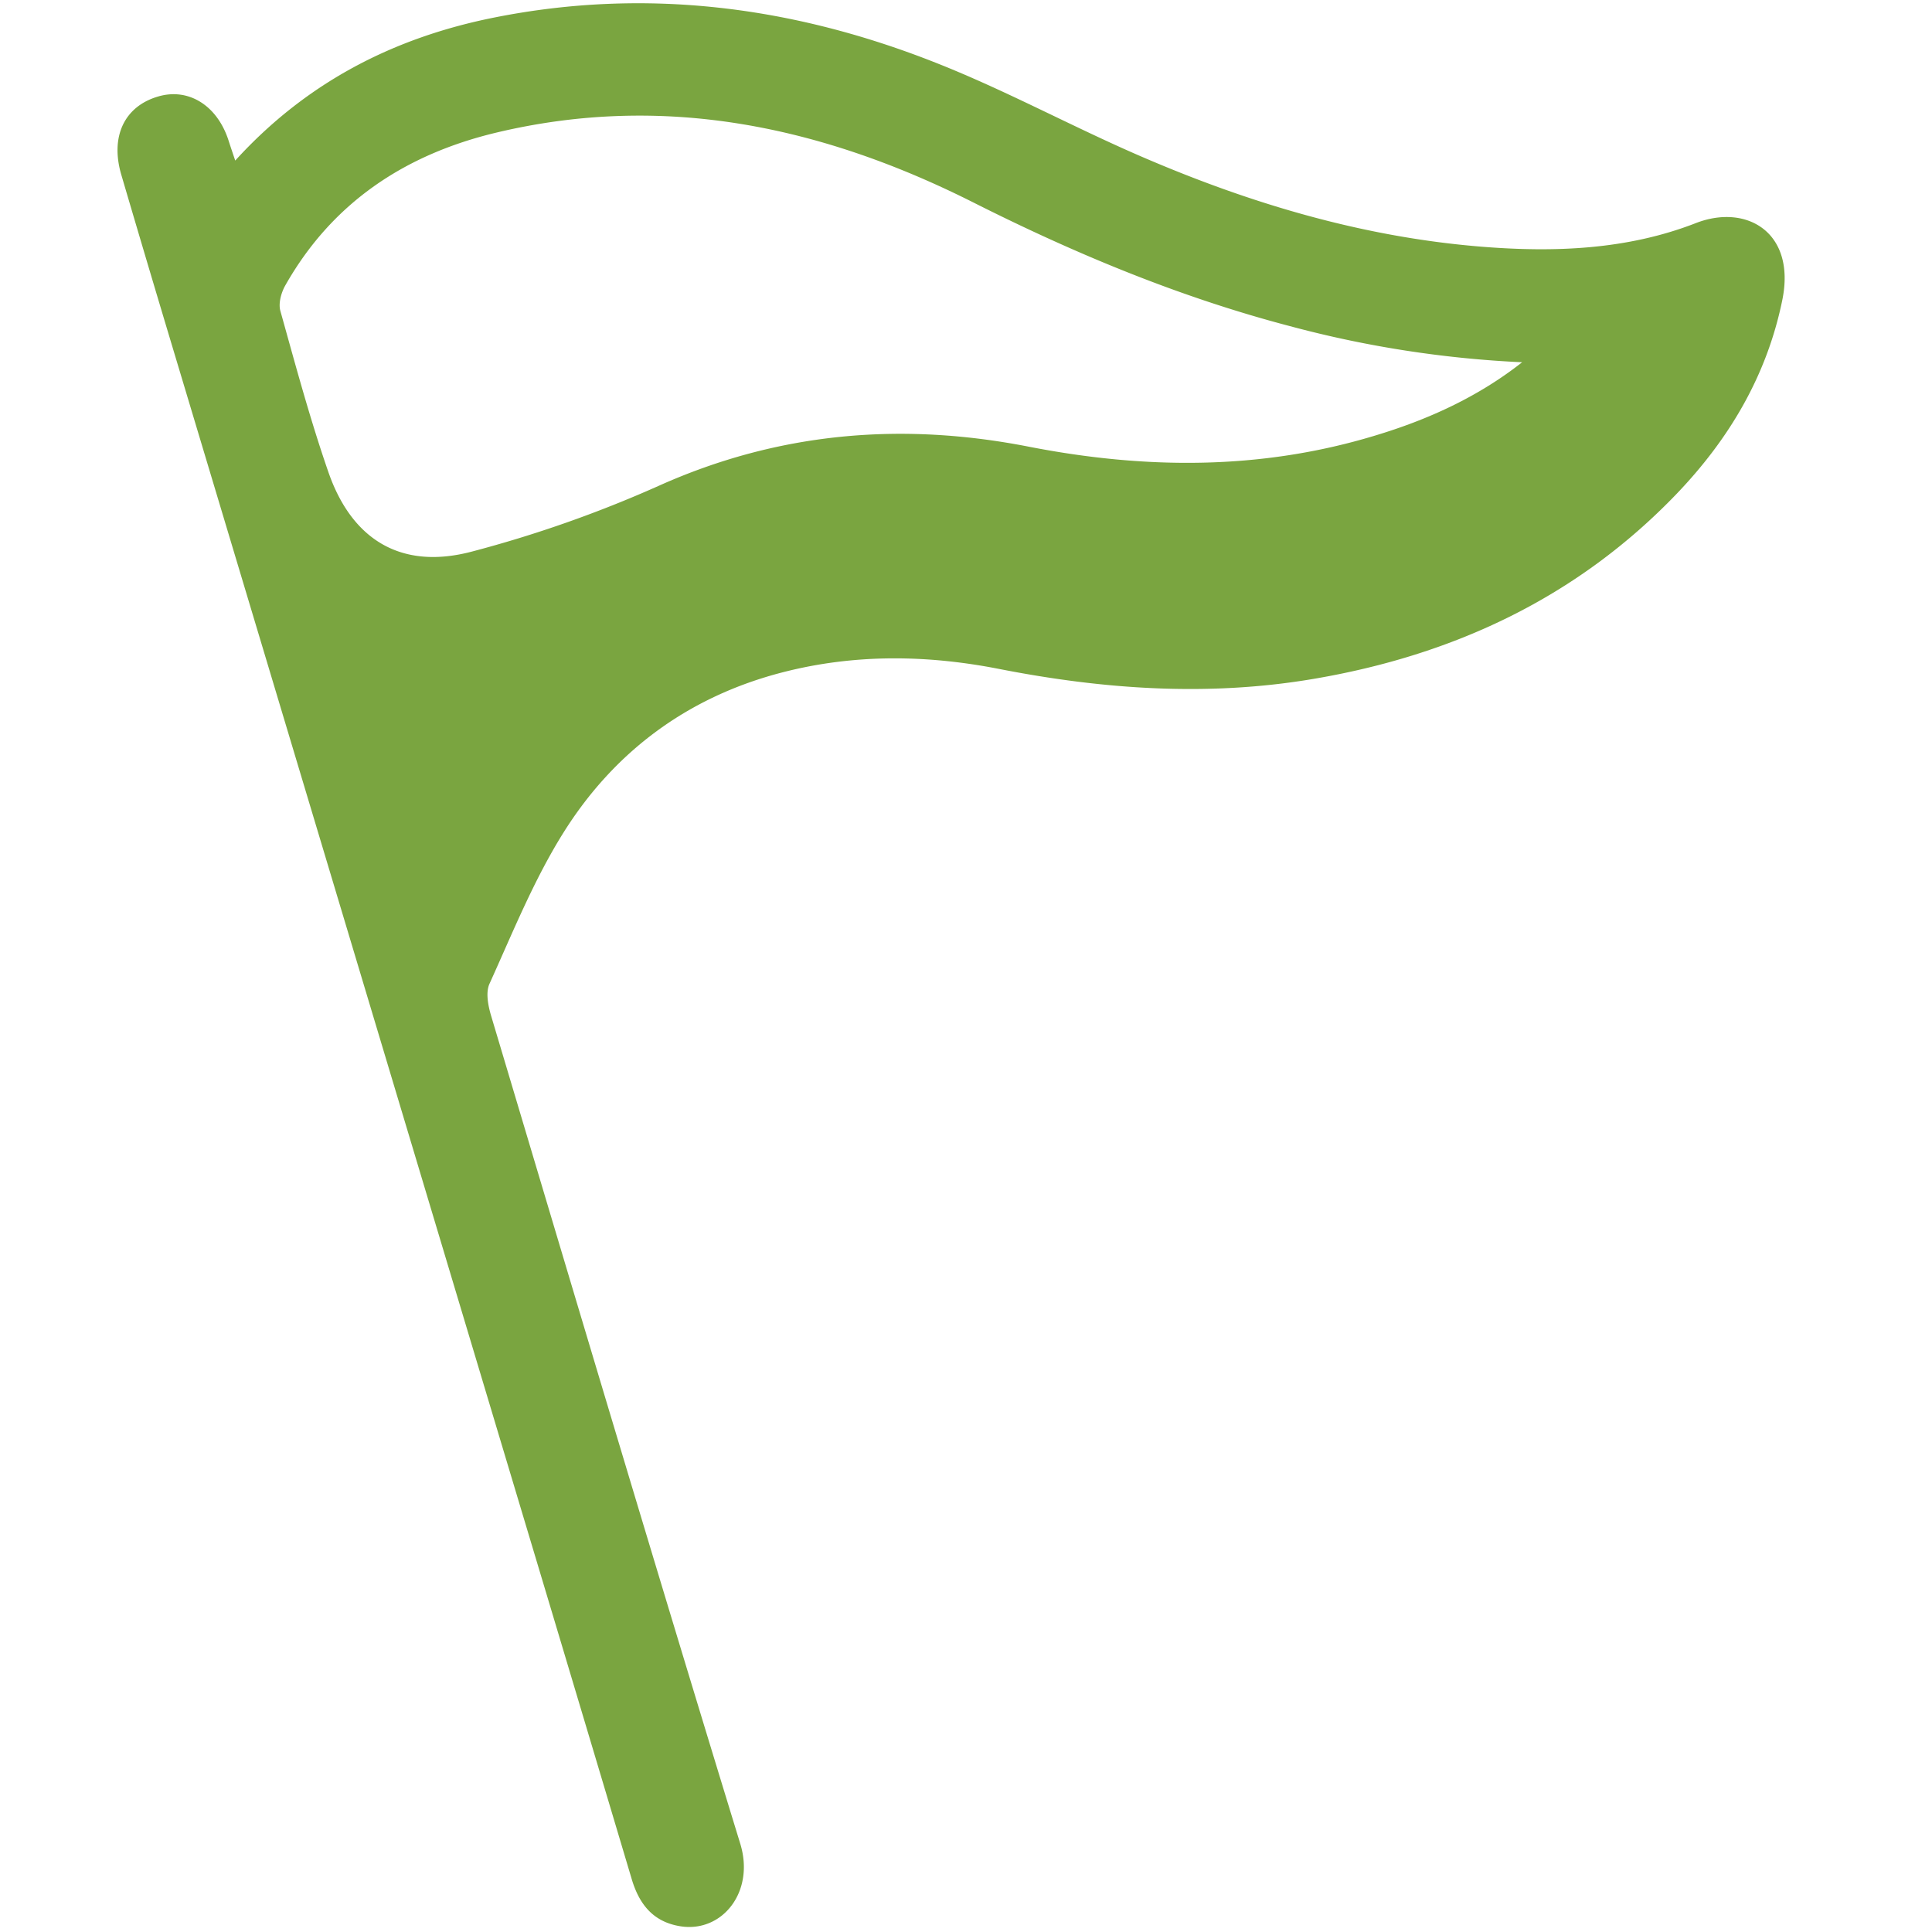 <svg id="Layer_1" data-name="Layer 1" xmlns="http://www.w3.org/2000/svg" viewBox="0 0 512 512"><defs><style>.cls-1{fill:#7aa540;}</style></defs><title>2017</title><g id="_2017" data-name="2017"><path class="cls-1" d="M62.34,42.55c19-20.87,42.16-32.63,68.72-37.92,40.18-8,79.21-2.92,116.93,12,18.52,7.3,36.11,16.92,54.4,24.82,28.82,12.46,58.7,21.37,90.17,23.92,19.3,1.56,38.63.85,56.84-6.24,13.45-5.24,26.59,2.45,22.93,20.38-4.09,20.05-14.09,36.83-28,51.36-26.41,27.52-59.21,42.8-96.45,49.08-27.86,4.69-55.54,2.73-83.14-2.68-19.06-3.74-38.22-4-57.18.86-25.09,6.43-44.75,20.94-58.32,42.66-7.81,12.5-13.4,26.43-19.52,39.92-1.06,2.33-.35,5.87.46,8.58,21.85,73.15,43.61,146.33,66,219.32,3.92,12.79-4.81,23.55-15.75,21.89-7.28-1.11-11-5.8-13-12.46q-11.93-40-23.92-80-49.17-164-98.35-327.9-6.56-21.87-13-43.78c-3-10.13.78-18.16,9.73-20.78C50,23.17,57.66,28,60.62,37.39,61.07,38.81,61.56,40.23,62.34,42.55ZM403.38,96a287.93,287.93,0,0,1-61.53-9.57c-29.25-7.67-57-19.22-83.93-32.79-40-20.12-81.82-29.11-126.33-18.51-24.14,5.75-43.53,18.49-56,40.54-1.08,1.91-1.85,4.73-1.29,6.72,4,14.31,7.86,28.68,12.72,42.7,6.29,18.17,19.52,26,38.05,21.08a322.93,322.93,0,0,0,49.36-17.36c31.82-14.3,64.51-17.05,98.28-10.42,30.82,6,61.38,6.23,91.64-2.94C378.43,111.22,391.67,105.21,403.38,96Z"/></g></svg>